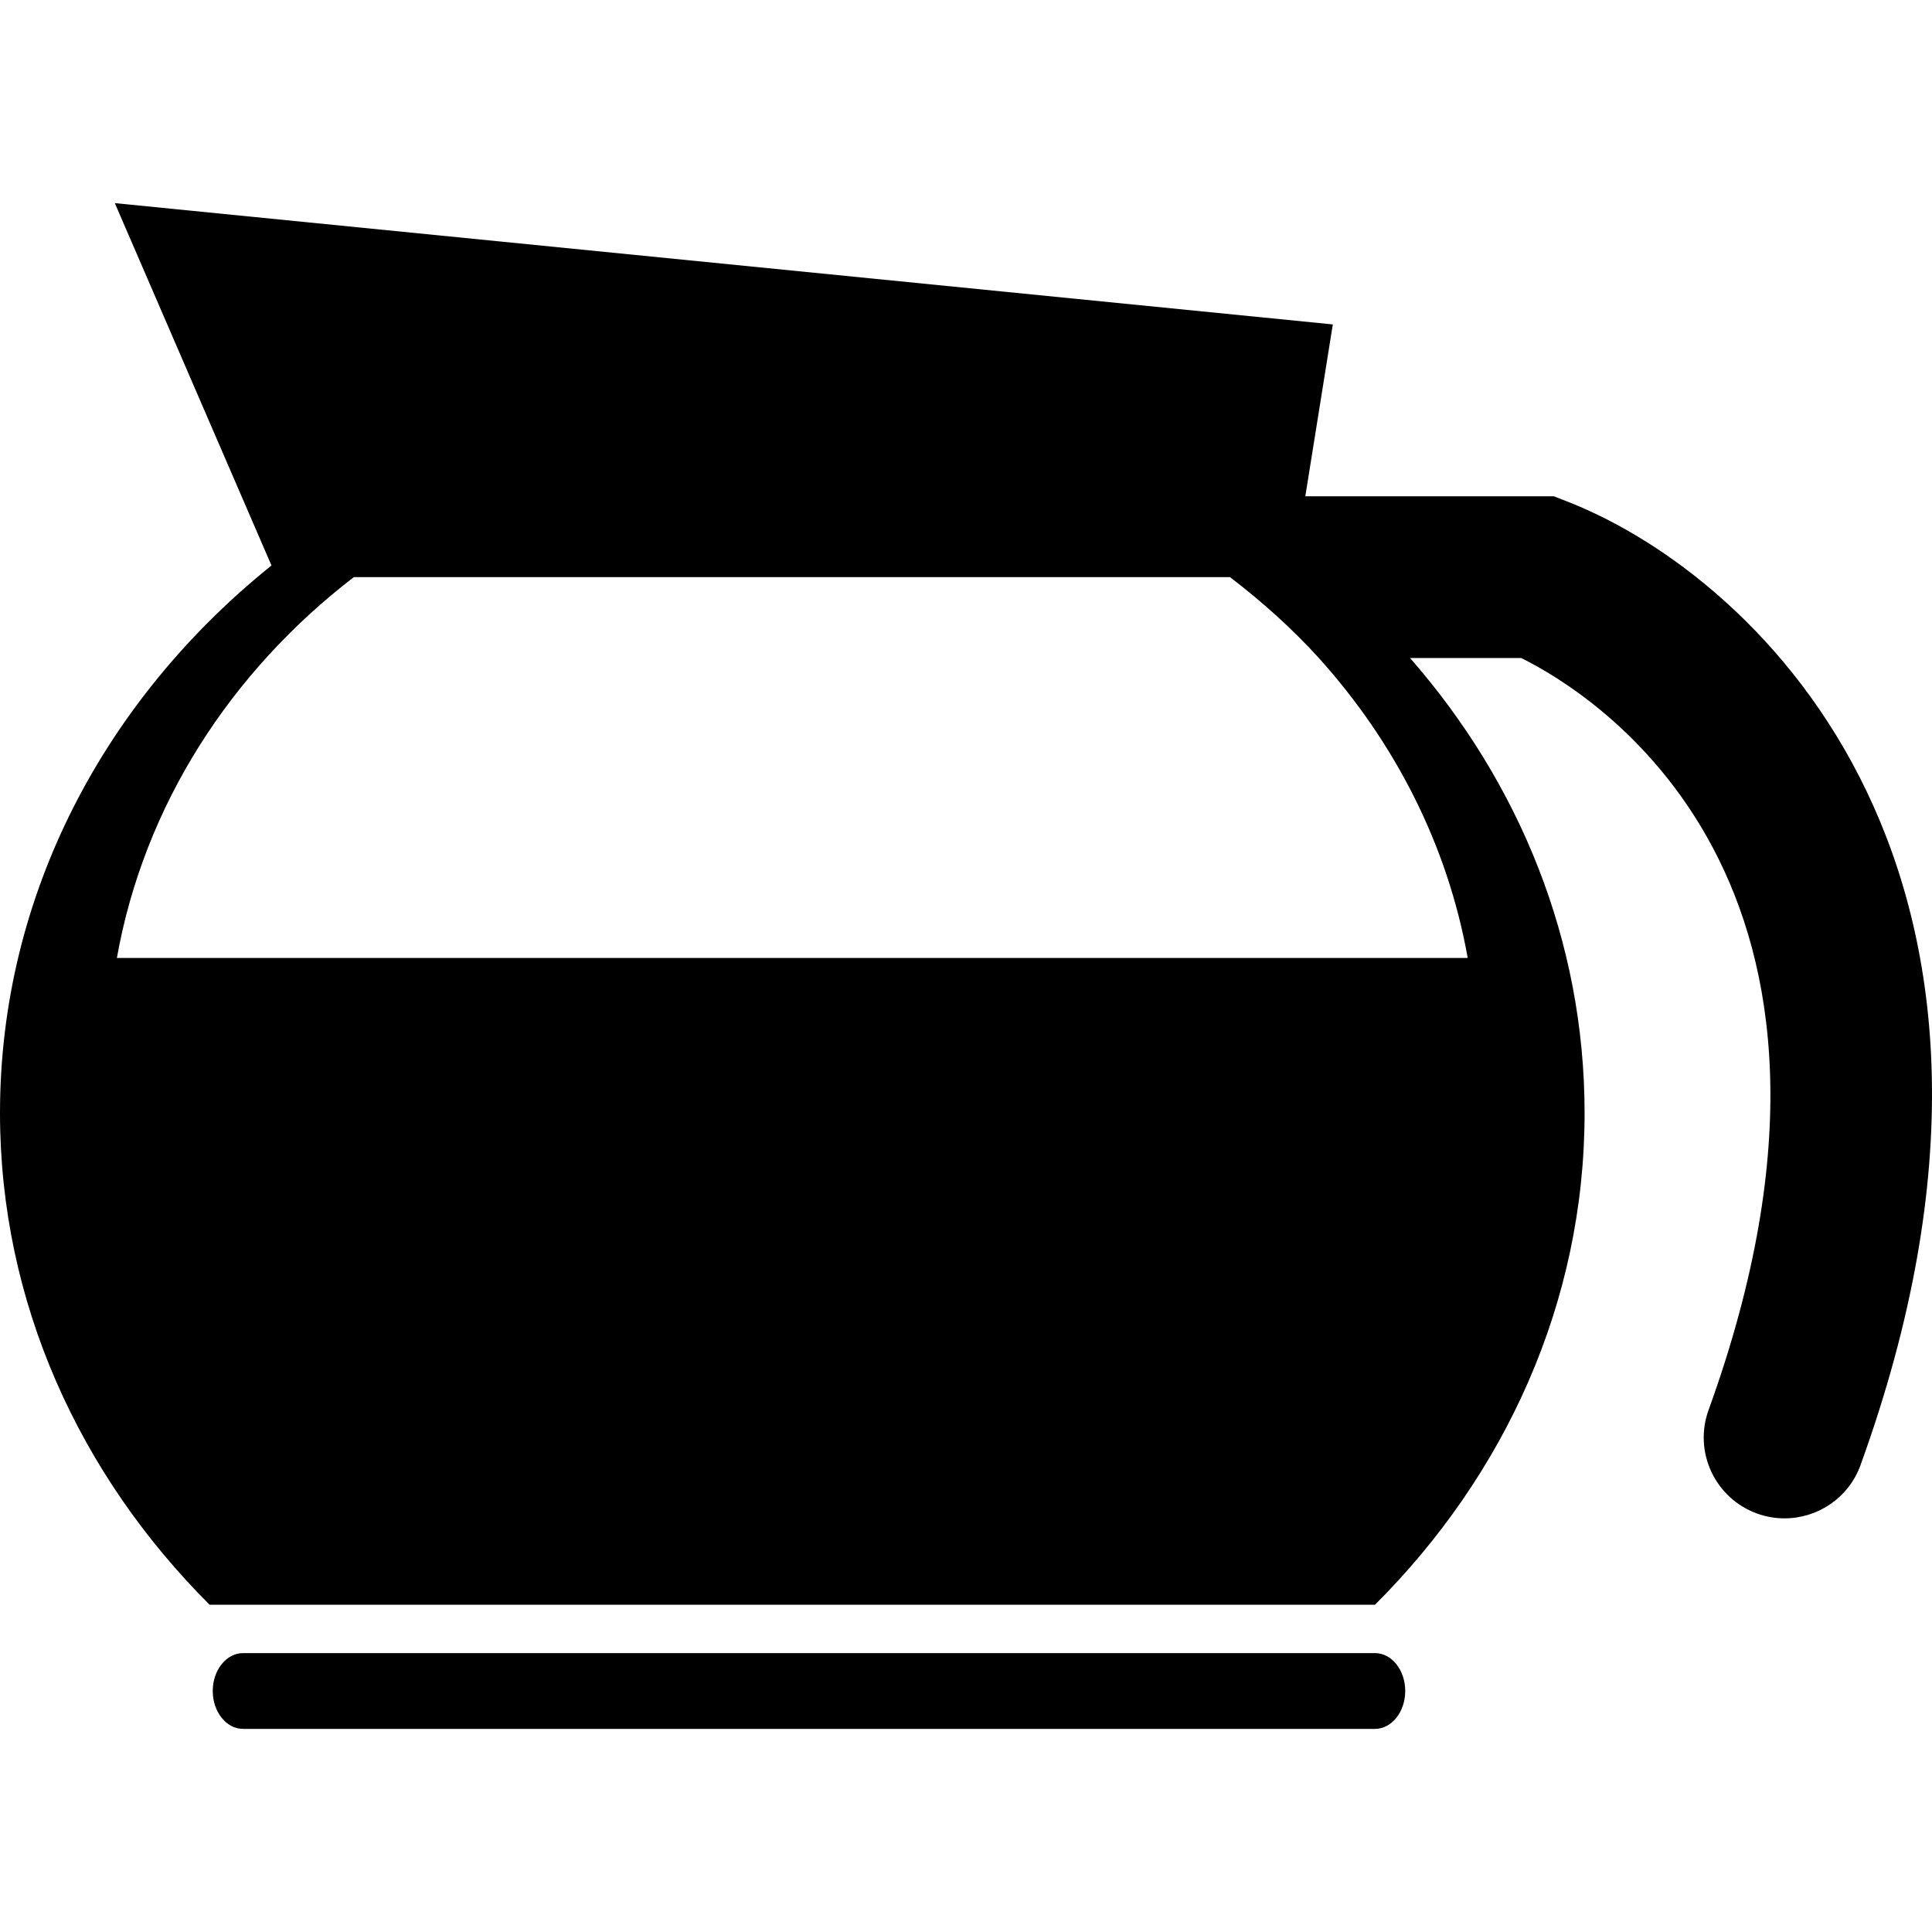 <?xml version="1.0" encoding="iso-8859-1"?>
<!-- Uploaded to: SVG Repo, www.svgrepo.com, Generator: SVG Repo Mixer Tools -->
<!DOCTYPE svg PUBLIC "-//W3C//DTD SVG 1.1//EN" "http://www.w3.org/Graphics/SVG/1.1/DTD/svg11.dtd">
<svg fill="#000000" version="1.1" id="Capa_1" xmlns="http://www.w3.org/2000/svg" xmlns:xlink="http://www.w3.org/1999/xlink" 
	 width="800px" height="800px" viewBox="0 0 25.292 25.292"
	 xml:space="preserve">
<g>
	<g>
		<path d="M20.529,6.57l-0.187-0.073h-3.254l0.36-2.25L1.503,2.659l2.051,4.744C1.38,9.149,0,11.708,0,14.57
			c0,2.485,1.046,4.743,2.744,6.438H18c1.698-1.695,2.744-3.953,2.744-6.438c0-2.255-0.857-4.325-2.285-5.956h1.455
			c0.906,0.447,4.967,2.894,2.453,9.845c-0.199,0.55,0.086,1.156,0.635,1.355c0.119,0.043,0.24,0.063,0.359,0.063
			c0.434,0,0.841-0.268,0.996-0.699C27.139,11.489,23.07,7.569,20.529,6.57z M19.214,12.541H1.53
			c0.355-1.994,1.488-3.745,3.102-4.986h11.47c0.42,0.322,0.812,0.672,1.162,1.058C18.26,9.717,18.951,11.062,19.214,12.541z"/>
		<path d="M18,21.641H3.182c-0.219,0-0.397,0.222-0.397,0.496c0,0.273,0.178,0.496,0.397,0.496H18c0.219,0,0.396-0.223,0.396-0.496
			C18.396,21.863,18.219,21.641,18,21.641z"/>
	</g>
</g>
</svg>